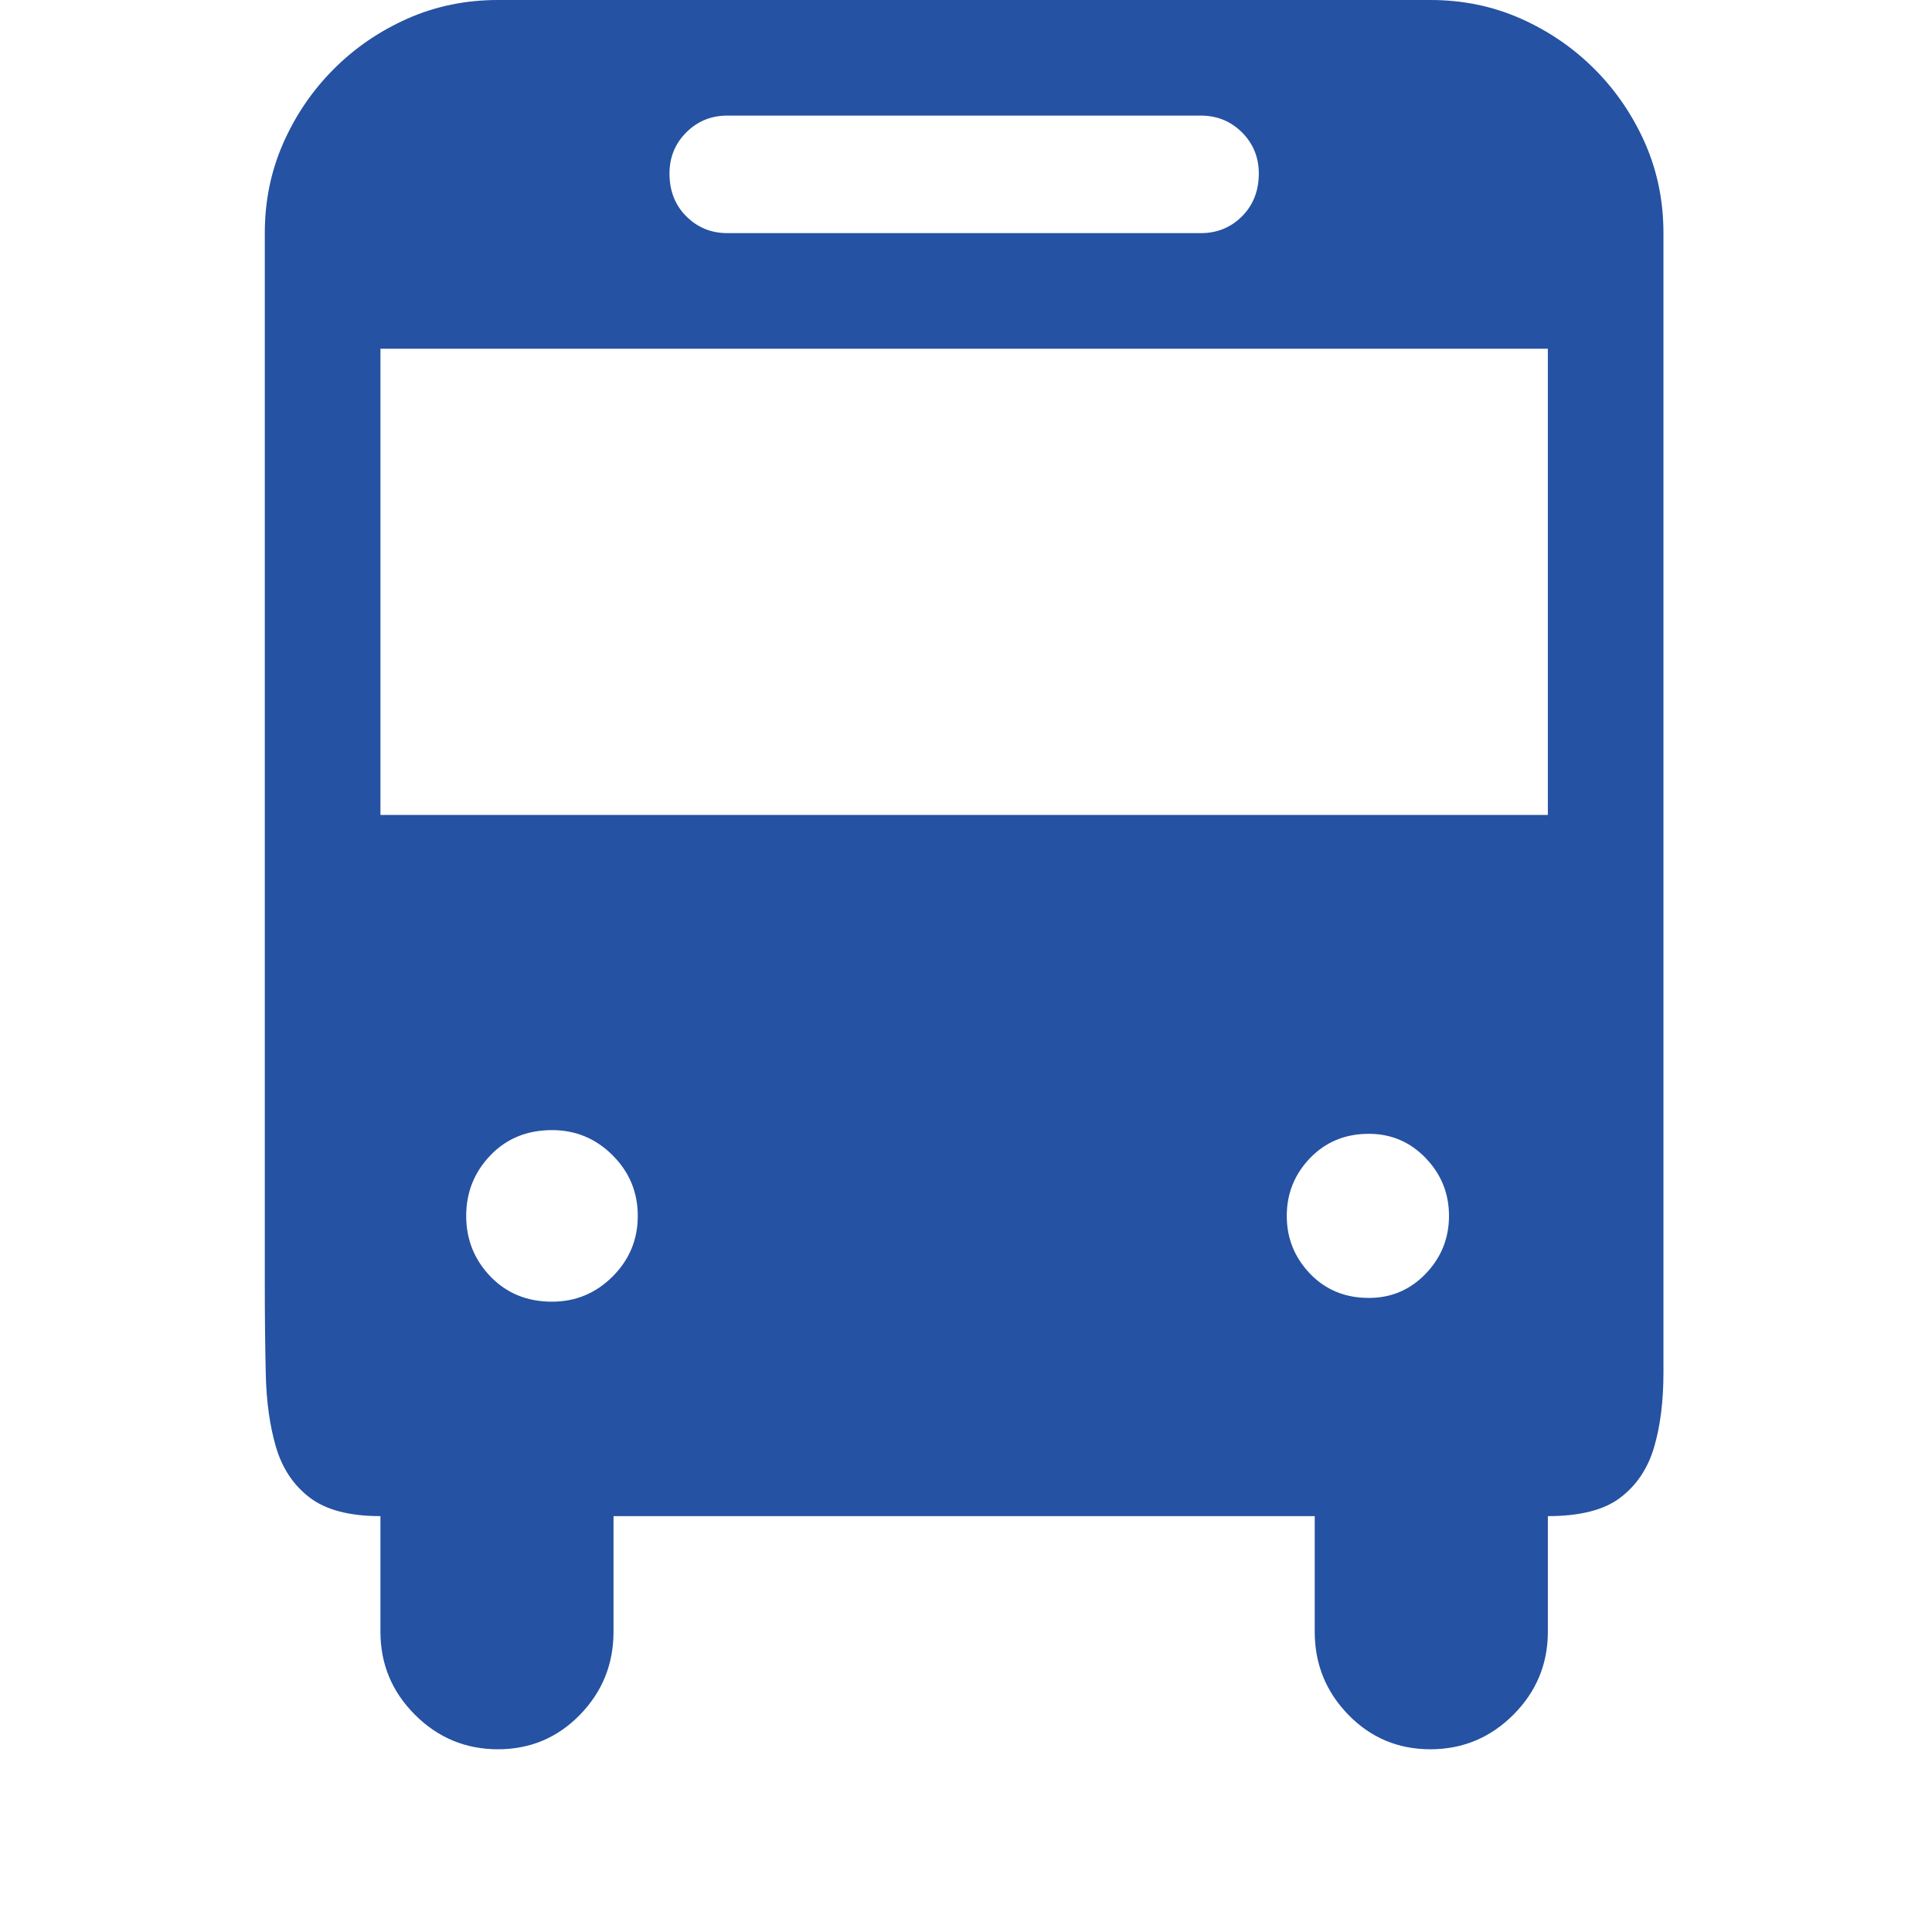 <?xml version="1.0" encoding="UTF-8"?>
<svg width="36px" height="36px" viewBox="0 0 36 36" version="1.1" xmlns="http://www.w3.org/2000/svg" xmlns:xlink="http://www.w3.org/1999/xlink">
    <title>公交</title>
    <g id="1月31日修改" stroke="none" stroke-width="1" fill="none" fill-rule="evenodd">
        <g id="DATA" transform="translate(-260, -1293)" fill="#2552A2" fill-rule="nonzero">
            <g id="新闻" transform="translate(0, 1261)">
                <g id="公交" transform="translate(260, 32)">
                    <rect id="矩形" opacity="0" x="0" y="0" width="36" height="36"></rect>
                    <path d="M30.996,23.907 L30.996,25.575 C30.996,26.108 30.938,26.571 30.822,26.965 C30.707,27.359 30.498,27.672 30.197,27.903 C29.896,28.135 29.444,28.251 28.842,28.251 L28.842,30.405 C28.842,31.008 28.627,31.523 28.199,31.952 C27.77,32.38 27.255,32.595 26.653,32.595 C26.05,32.595 25.541,32.38 25.124,31.952 C24.707,31.523 24.498,31.008 24.498,30.405 L24.498,28.251 L11.432,28.251 L11.432,30.405 C11.432,31.008 11.224,31.523 10.807,31.952 C10.39,32.38 9.88,32.595 9.278,32.595 C8.676,32.595 8.16,32.38 7.732,31.952 C7.303,31.523 7.089,31.008 7.089,30.405 L7.089,28.251 C6.51,28.251 6.07,28.135 5.768,27.903 C5.467,27.672 5.259,27.359 5.143,26.965 C5.027,26.571 4.963,26.114 4.952,25.593 C4.94,25.071 4.934,24.51 4.934,23.907 L4.934,4.344 C4.934,3.741 5.05,3.18 5.282,2.658 C5.513,2.137 5.826,1.68 6.22,1.286 C6.614,0.892 7.071,0.579 7.593,0.347 C8.114,0.116 8.676,0 9.278,0 L26.653,0 C27.255,0 27.817,0.116 28.338,0.347 C28.859,0.579 29.317,0.892 29.71,1.286 C30.104,1.68 30.417,2.137 30.649,2.658 C30.88,3.18 30.996,3.741 30.996,4.344 L30.996,23.907 L30.996,23.907 Z M13.552,2.154 C13.251,2.154 12.996,2.259 12.788,2.467 C12.579,2.676 12.475,2.931 12.475,3.232 C12.475,3.556 12.579,3.822 12.788,4.031 C12.996,4.239 13.251,4.344 13.552,4.344 L22.378,4.344 C22.68,4.344 22.934,4.239 23.143,4.031 C23.351,3.822 23.456,3.556 23.456,3.232 C23.456,2.931 23.351,2.676 23.143,2.467 C22.934,2.259 22.68,2.155 22.378,2.154 L13.552,2.154 Z M10.286,24.255 C10.726,24.255 11.102,24.098 11.415,23.786 C11.728,23.473 11.884,23.097 11.884,22.656 C11.884,22.216 11.728,21.84 11.415,21.527 C11.102,21.214 10.726,21.058 10.286,21.058 C9.822,21.058 9.44,21.214 9.139,21.527 C8.838,21.84 8.687,22.216 8.687,22.656 C8.687,23.097 8.838,23.473 9.139,23.786 C9.44,24.098 9.822,24.255 10.286,24.255 Z M25.506,24.185 C25.923,24.185 26.276,24.035 26.566,23.734 C26.855,23.432 27,23.073 27,22.656 C27,22.239 26.855,21.88 26.566,21.579 C26.276,21.278 25.923,21.127 25.506,21.127 C25.066,21.127 24.701,21.278 24.411,21.579 C24.122,21.88 23.977,22.239 23.977,22.656 C23.977,23.073 24.122,23.432 24.411,23.734 C24.701,24.035 25.066,24.185 25.506,24.185 L25.506,24.185 Z M28.842,6.498 L7.089,6.498 L7.089,15.185 L28.842,15.185 L28.842,6.498 L28.842,6.498 Z" id="形状"></path>
                </g>
            </g>
        </g>
    </g>
</svg>